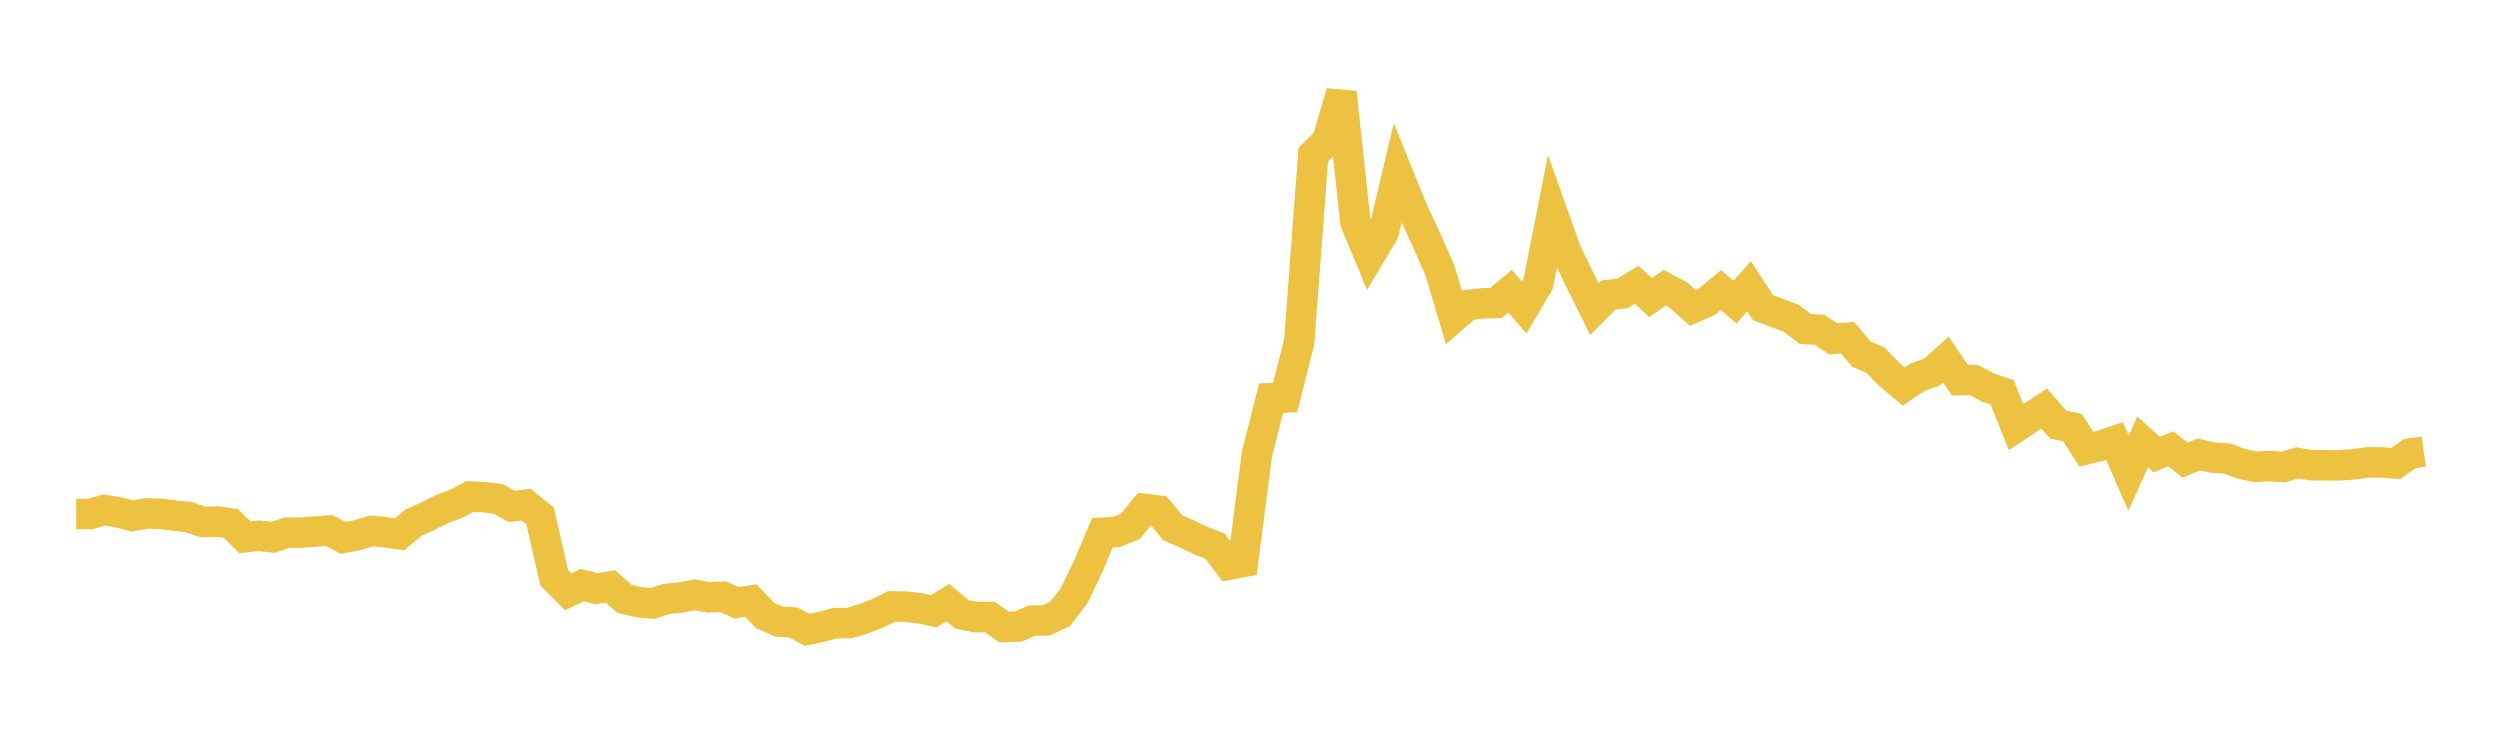<svg width="164" height="48" xmlns="http://www.w3.org/2000/svg" xmlns:xlink="http://www.w3.org/1999/xlink"><path fill="none" stroke="rgb(237,194,64)" stroke-width="2" d="M5,33.719L5.922,33.721L6.844,33.459L7.766,33.61L8.689,33.849L9.611,33.679L10.533,33.707L11.455,33.823L12.377,33.922L13.299,34.244L14.222,34.212L15.144,34.337L16.066,35.246L16.988,35.143L17.91,35.25L18.832,34.943L19.754,34.939L20.677,34.87L21.599,34.804L22.521,35.284L23.443,35.104L24.365,34.829L25.287,34.921L26.21,35.048L27.132,34.284L28.054,33.867L28.976,33.403L29.898,33.064L30.82,32.57L31.743,32.613L32.665,32.725L33.587,33.218L34.509,33.113L35.431,33.849L36.353,37.894L37.275,38.825L38.198,38.38L39.12,38.618L40.042,38.468L40.964,39.281L41.886,39.5L42.808,39.59L43.731,39.288L44.653,39.195L45.575,39.022L46.497,39.191L47.419,39.145L48.341,39.543L49.263,39.404L50.186,40.375L51.108,40.777L52.03,40.832L52.952,41.317L53.874,41.124L54.796,40.876L55.719,40.875L56.641,40.593L57.563,40.236L58.485,39.781L59.407,39.796L60.329,39.902L61.251,40.1L62.174,39.535L63.096,40.298L64.018,40.487L64.94,40.473L65.862,41.131L66.784,41.101L67.707,40.712L68.629,40.698L69.551,40.263L70.473,39.055L71.395,37.136L72.317,34.951L73.24,34.895L74.162,34.524L75.084,33.383L76.006,33.497L76.928,34.621L77.85,35.021L78.772,35.469L79.695,35.823L80.617,37.036L81.539,36.866L82.461,29.763L83.383,26.118L84.305,26.078L85.228,22.417L86.15,10.144L87.072,9.225L87.994,6.068L88.916,14.574L89.838,16.799L90.76,15.253L91.683,11.365L92.605,13.641L93.527,15.628L94.449,17.708L95.371,20.808L96.293,20.01L97.216,19.903L98.138,19.872L99.06,19.103L99.982,20.174L100.904,18.613L101.826,13.932L102.749,16.525L103.671,18.429L104.593,20.28L105.515,19.352L106.437,19.249L107.359,18.68L108.281,19.523L109.204,18.874L110.126,19.37L111.048,20.201L111.97,19.797L112.892,19.029L113.814,19.824L114.737,18.777L115.659,20.186L116.581,20.53L117.503,20.871L118.425,21.586L119.347,21.627L120.269,22.23L121.192,22.154L122.114,23.237L123.036,23.63L123.958,24.583L124.88,25.358L125.802,24.739L126.725,24.413L127.647,23.59L128.569,24.938L129.491,24.929L130.413,25.428L131.335,25.73L132.257,28.02L133.18,27.406L134.102,26.803L135.024,27.865L135.946,28.042L136.868,29.472L137.79,29.242L138.713,28.93L139.635,31.039L140.557,28.986L141.479,29.823L142.401,29.446L143.323,30.182L144.246,29.812L145.168,30.026L146.09,30.075L147.012,30.419L147.934,30.627L148.856,30.575L149.778,30.638L150.701,30.366L151.623,30.517L152.545,30.525L153.467,30.531L154.389,30.459L155.311,30.332L156.234,30.338L157.156,30.412L158.078,29.752L159,29.625"></path></svg>